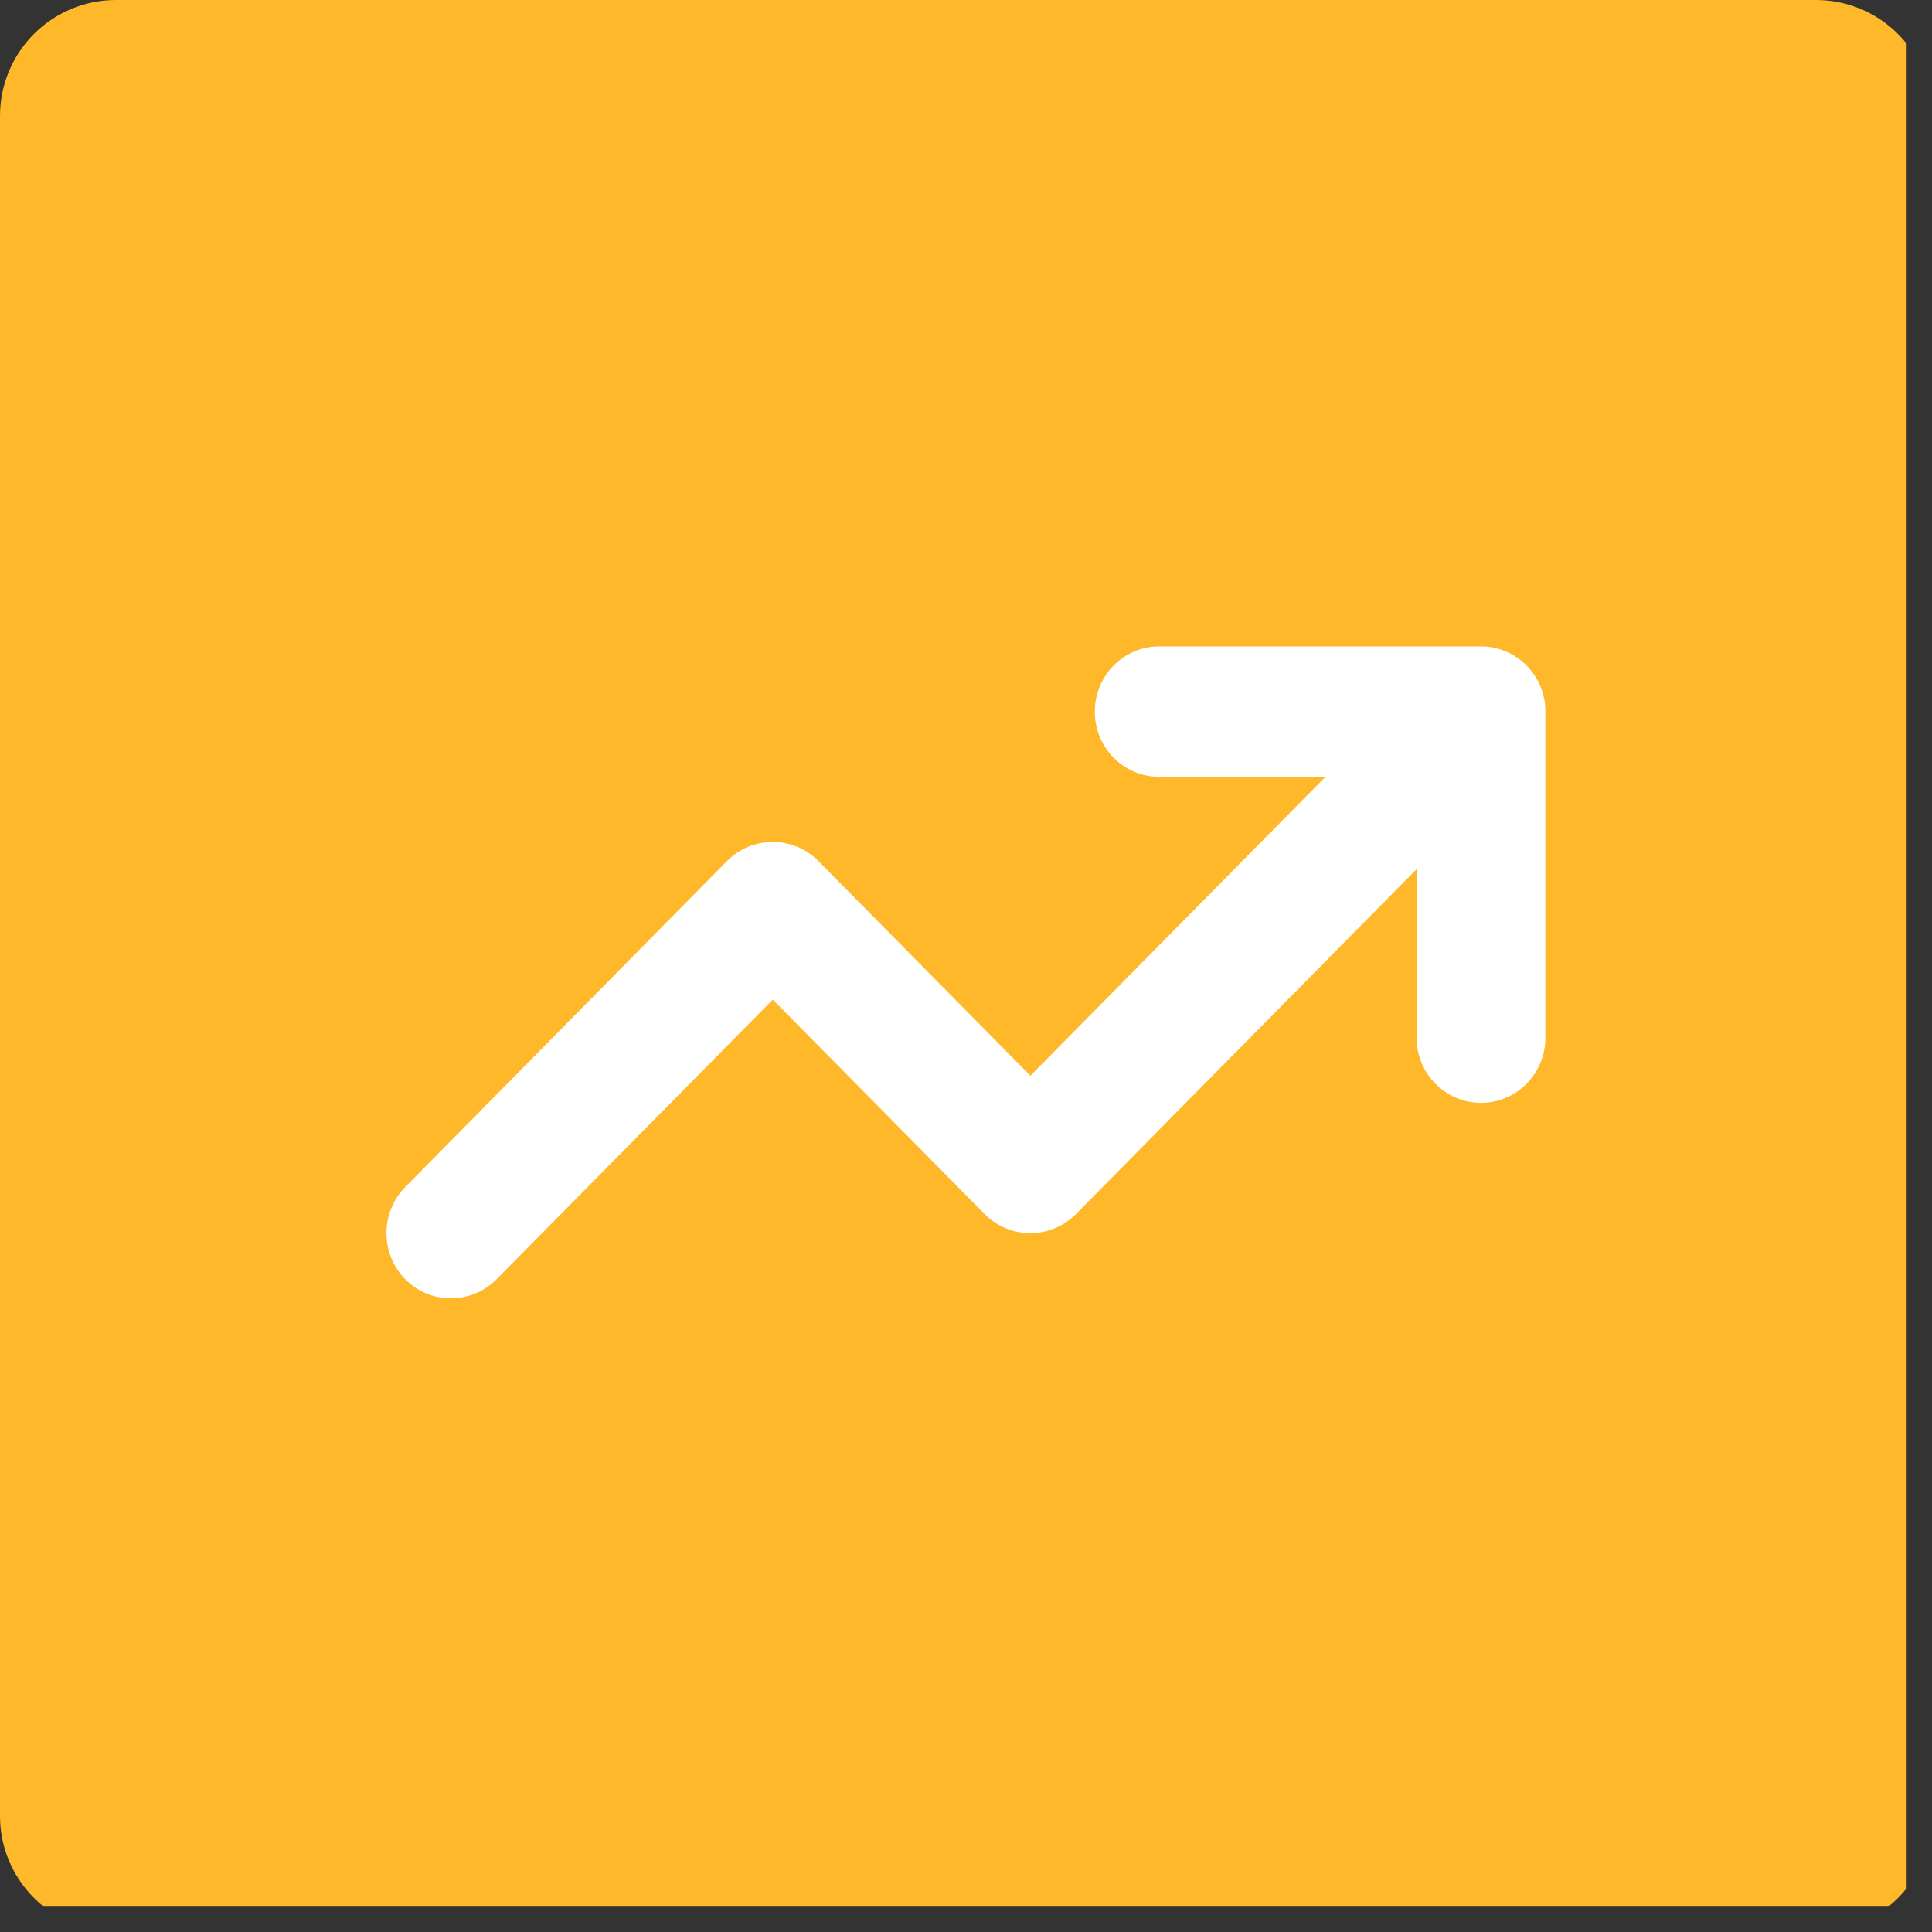 <svg xmlns="http://www.w3.org/2000/svg" xmlns:xlink="http://www.w3.org/1999/xlink" width="50" zoomAndPan="magnify" viewBox="0 0 37.5 37.5" height="50" preserveAspectRatio="xMidYMid meet" version="1.0"><rect x="0" y="0" width="37.5" height="37.5" fill="#333333" stroke="none"/><defs><clipPath id="8a43507f25"><path d="M 0 0 L 37.008 0 L 37.008 37.008 L 0 37.008 Z M 0 0 " clip-rule="nonzero"/></clipPath><clipPath id="d1425581ae"><path d="M 2.25 0 L 35.25 0 C 35.848 0 36.418 0.238 36.84 0.66 C 37.262 1.082 37.5 1.652 37.5 2.25 L 37.5 35.25 C 37.5 35.848 37.262 36.418 36.84 36.84 C 36.418 37.262 35.848 37.5 35.25 37.5 L 2.25 37.5 C 1.652 37.5 1.082 37.262 0.66 36.84 C 0.238 36.418 0 35.848 0 35.25 L 0 2.25 C 0 1.008 1.008 0 2.25 0 " clip-rule="nonzero"/></clipPath><clipPath id="2cdff0ec63"><path d="M 7.5 12 L 30 12 L 30 26 L 7.5 26 Z M 7.5 12 " clip-rule="nonzero"/></clipPath></defs><g clip-path="url(#8a43507f25)"><g clip-path="url(#d1425581ae)"><path fill="#ffb829" d="M 0 0 L 37.5 0 L 37.5 37.5 L 0 37.5 Z M 0 0 " fill-opacity="1" fill-rule="nonzero"/></g></g><g clip-path="url(#2cdff0ec63)"><path fill="#ffffff" d="M 22.5 15.078 C 21.809 15.078 21.25 14.512 21.25 13.812 C 21.25 13.113 21.809 12.547 22.5 12.547 L 28.746 12.547 C 29.438 12.547 29.996 13.113 29.996 13.812 L 29.996 20.141 C 29.996 20.84 29.438 21.406 28.746 21.406 C 28.055 21.406 27.496 20.84 27.496 20.141 L 27.496 16.871 L 20.883 23.566 C 20.395 24.059 19.602 24.059 19.113 23.566 L 15 19.402 L 9.637 24.832 C 9.148 25.324 8.355 25.324 7.867 24.832 C 7.379 24.336 7.379 23.535 7.867 23.039 L 14.113 16.711 C 14.602 16.219 15.395 16.219 15.883 16.711 L 20 20.879 L 25.727 15.078 Z M 22.5 15.078 " fill-opacity="1" fill-rule="nonzero"/></g></svg>